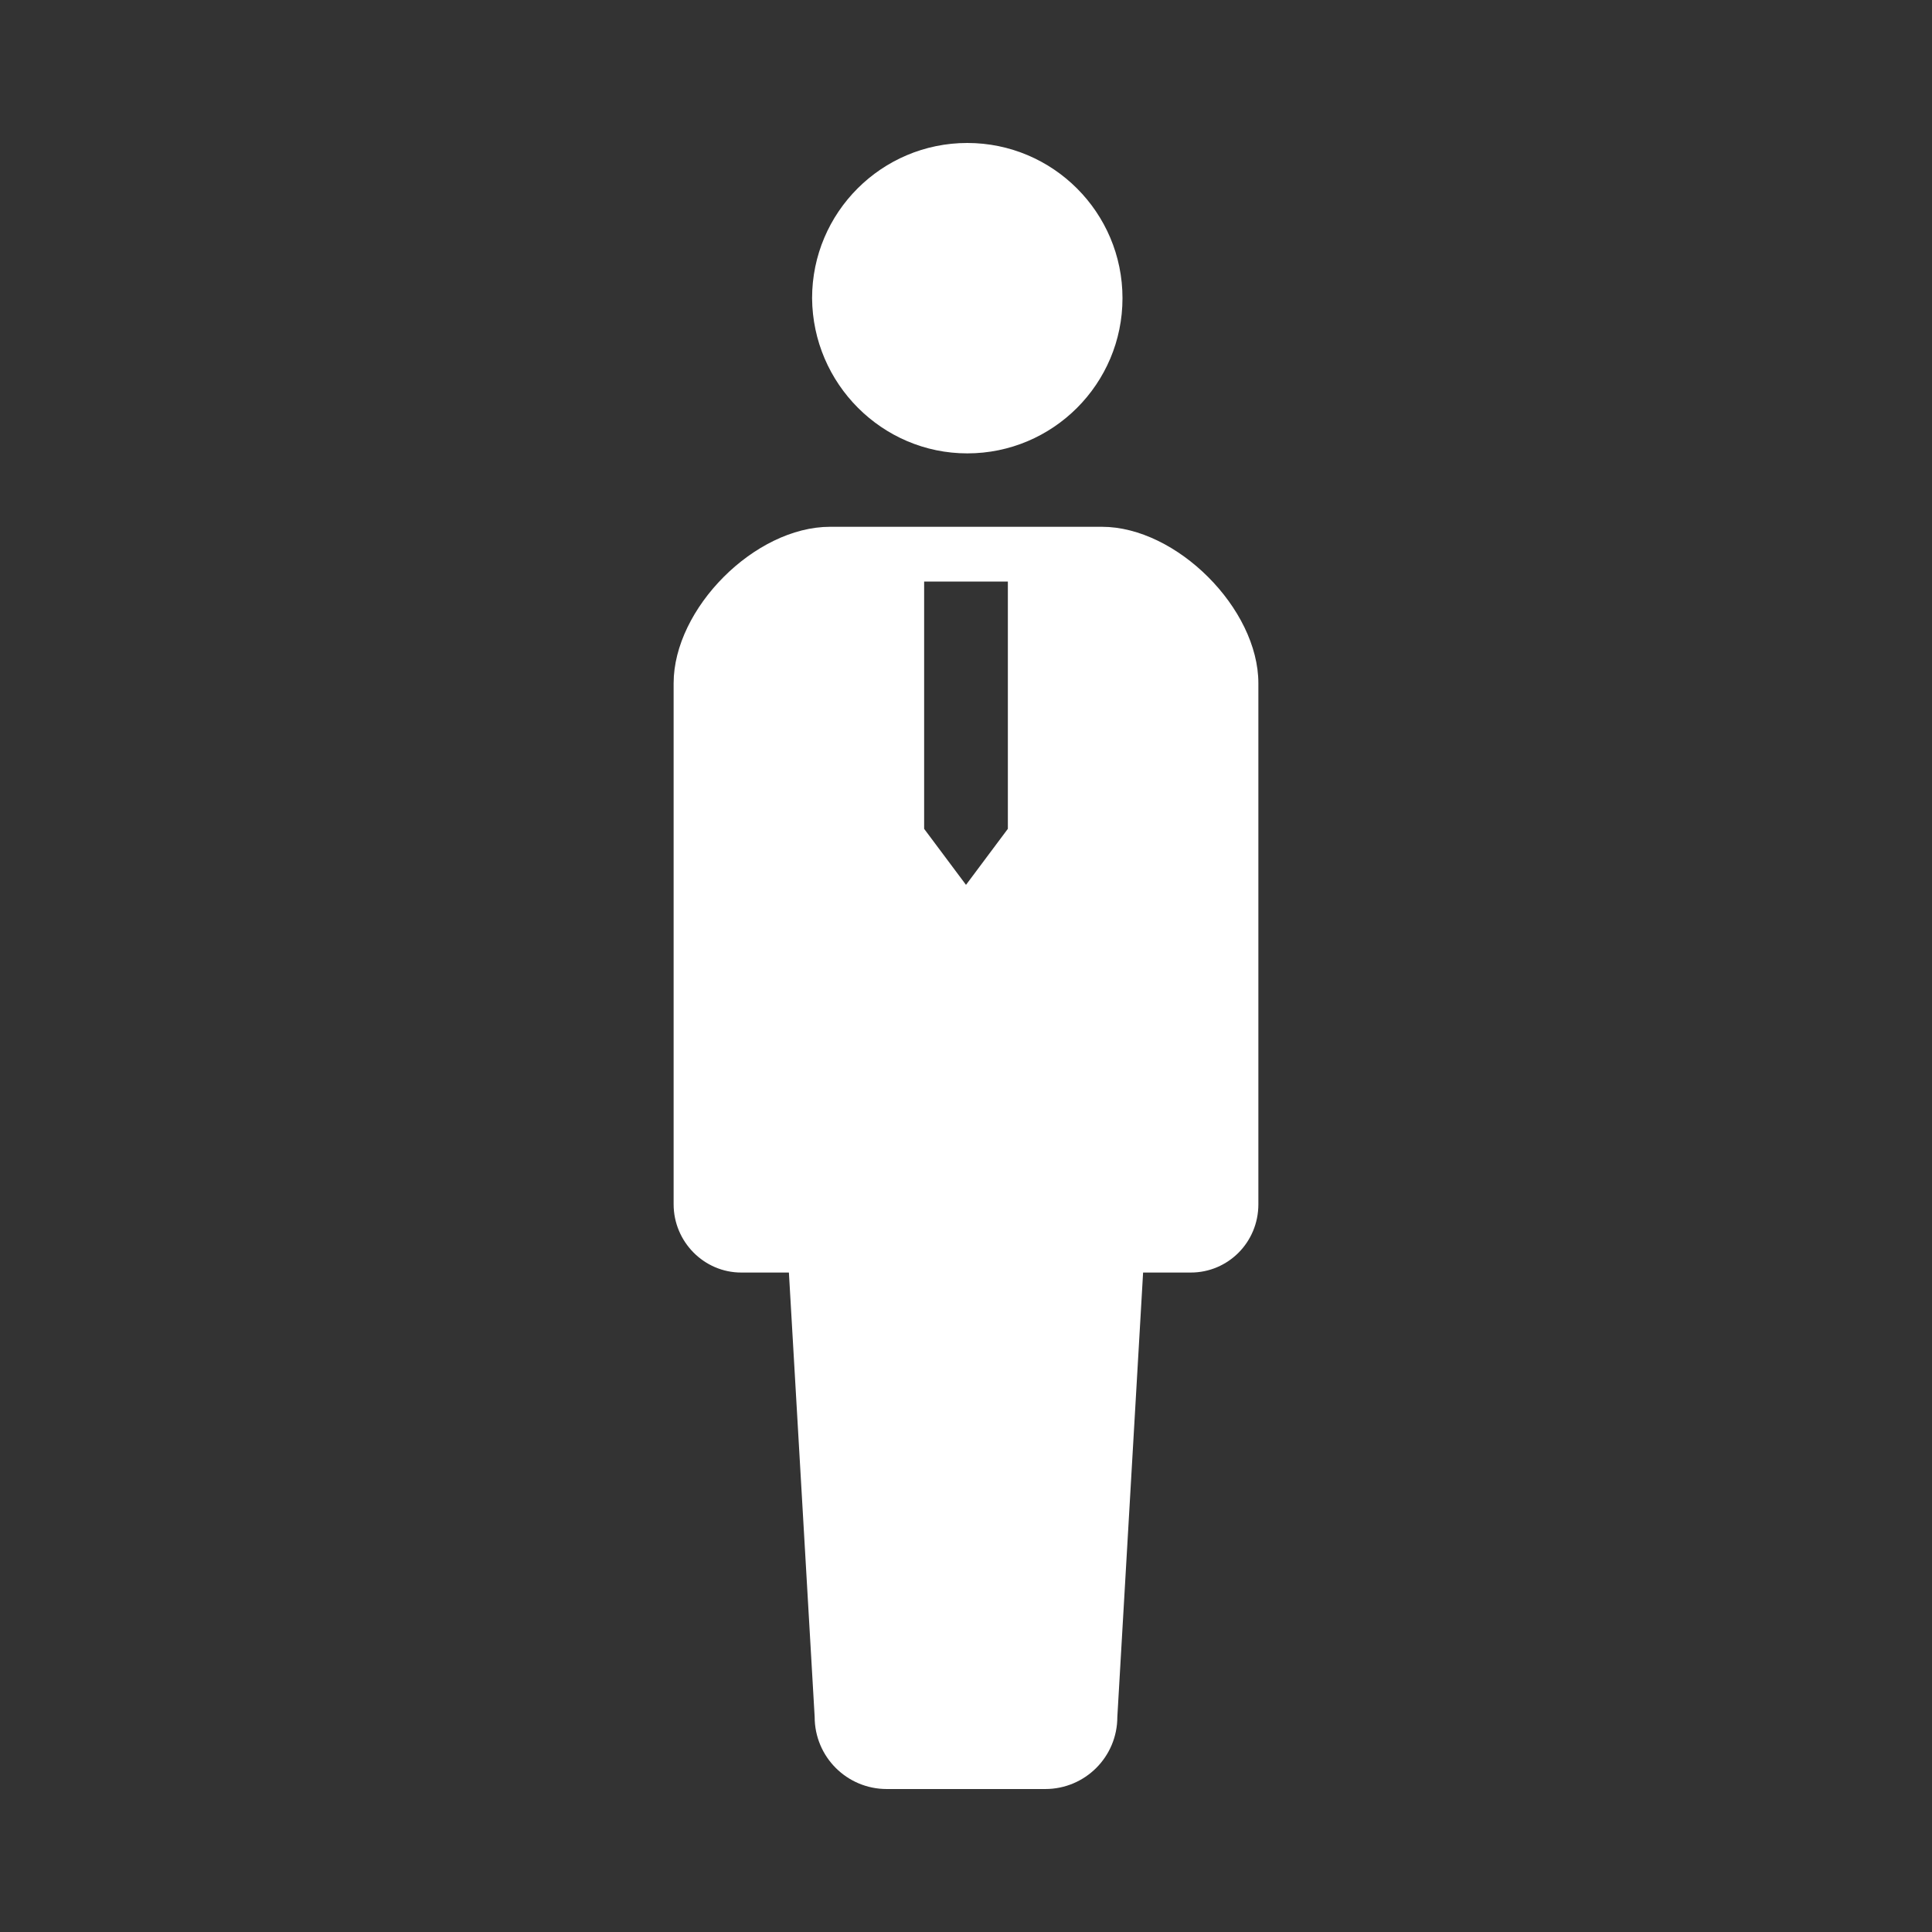 <svg xmlns="http://www.w3.org/2000/svg" xml:space="preserve" x="0" y="0" style="enable-background:new 0 0 300 300" version="1.1" viewBox="0 0 300 300">
  <rect x="0" y="0" width="300" height="300" fill="#333333" stroke="none"/>
  <g>
    <path fill="none" d="M0 0h300v300H0z"/>
  </g>
  <path fill="#FFF" d="M150.2 70.4c13.3 0 24.1-10.8 24.1-24.1s-10.8-24.1-24.1-24.1-24.1 10.8-24.1 24.1c.1 13.3 10.9 24.1 24.1 24.1zM171.1 81.8h-42.2c-11.7 0-24.3 12.7-24.3 24.3V187c0 5.8 4.7 10.6 10.5 10.6h7.4l4 69c0 6.2 5 11.2 11.2 11.2h24.6c6.2 0 11.2-5 11.2-11.2l4-69h7.4c5.8 0 10.5-4.7 10.5-10.6v-80.9c0-11.6-12.7-24.3-24.3-24.3zm-27.6 46.9V90.3h13v38.4l-6.5 8.7-6.5-8.7z"/>
</svg>

